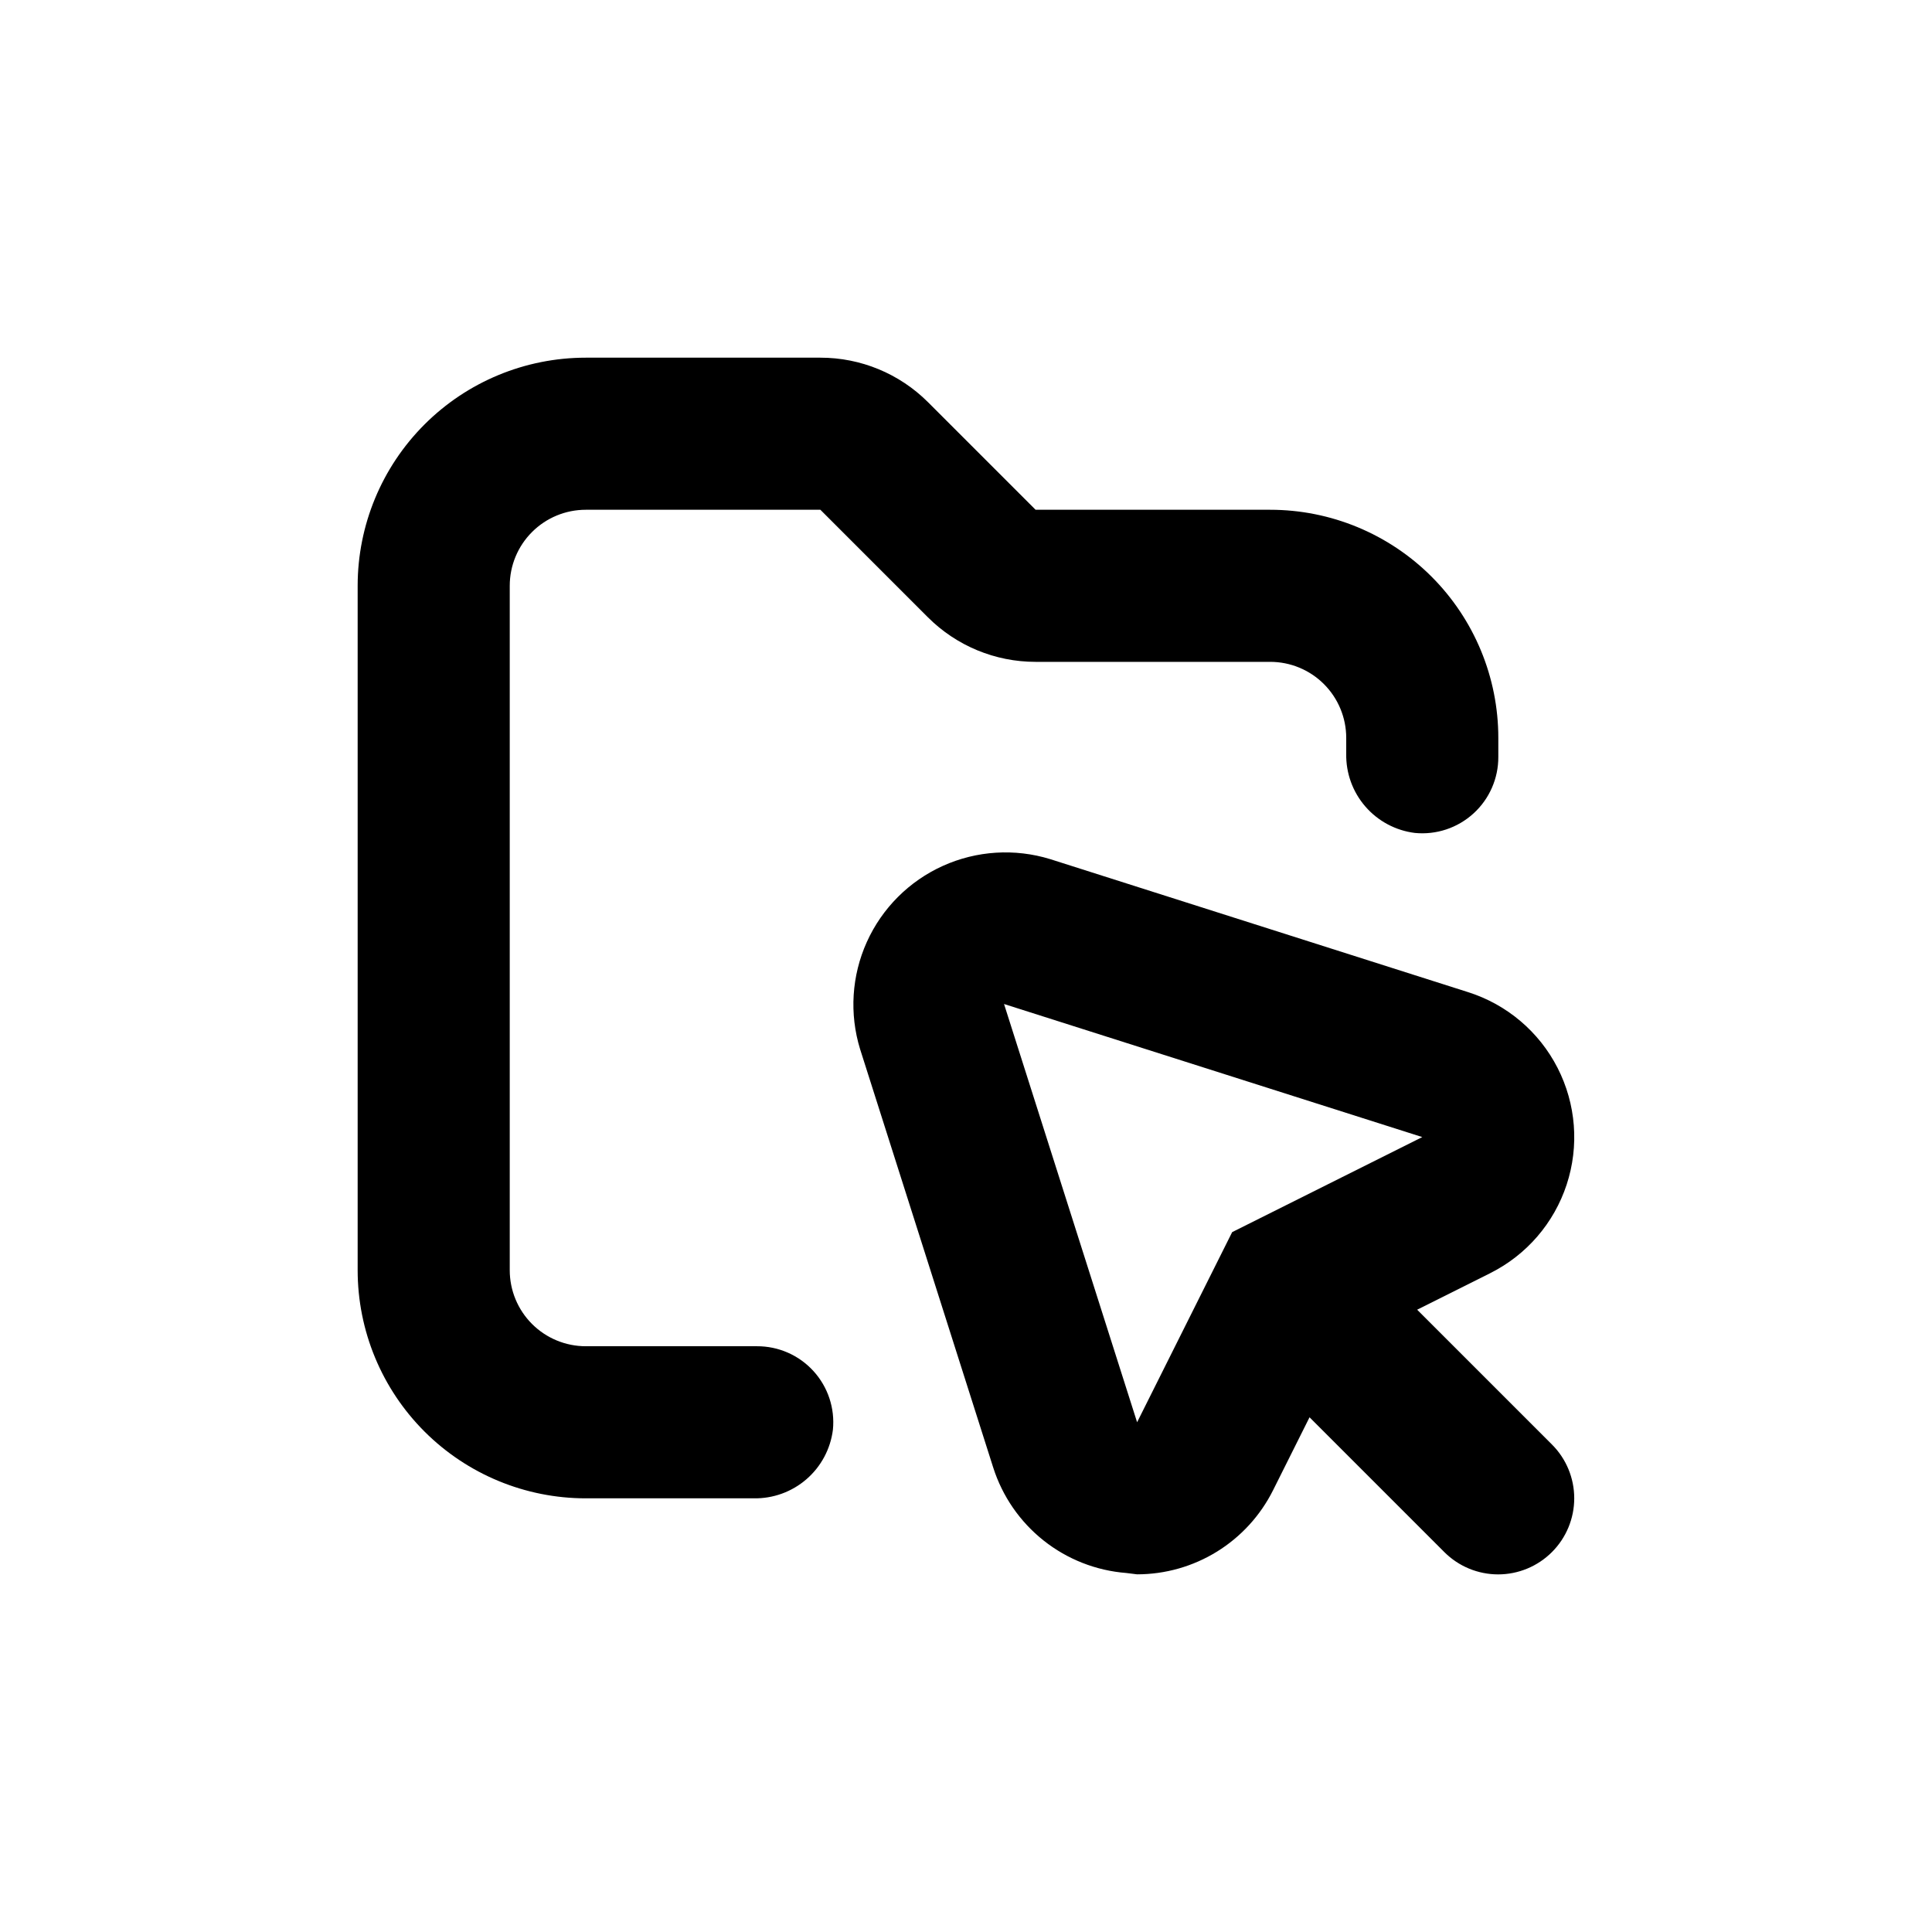 <?xml version="1.0" encoding="UTF-8"?>
<!-- Uploaded to: SVG Find, www.svgrepo.com, Generator: SVG Find Mixer Tools -->
<svg fill="#000000" width="800px" height="800px" version="1.1" viewBox="144 144 512 512" xmlns="http://www.w3.org/2000/svg">
 <g>
  <path d="m299.24 541.07h44.488-0.004c5.133 0.102 10.117-1.703 13.996-5.062 3.879-3.356 6.379-8.035 7.012-13.125 0.559-5.676-1.316-11.324-5.16-15.539-3.84-4.215-9.289-6.606-14.992-6.578h-45.34c-5.348 0-10.473-2.125-14.25-5.902-3.781-3.781-5.902-8.906-5.902-14.25v-181.37c0-5.348 2.121-10.473 5.902-14.25 3.777-3.781 8.902-5.902 14.25-5.902h62.168l28.516 28.516c7.566 7.555 17.824 11.797 28.516 11.789h62.172c5.344 0 10.469 2.121 14.25 5.902 3.777 3.777 5.902 8.902 5.902 14.25v4.18c-0.102 5.133 1.699 10.117 5.059 13.996 3.359 3.879 8.035 6.379 13.129 7.012 5.676 0.559 11.32-1.316 15.535-5.16 4.219-3.84 6.609-9.289 6.582-14.992v-5.035c0-16.035-6.371-31.414-17.707-42.75-11.34-11.34-26.719-17.707-42.75-17.707h-62.172l-28.516-28.516c-7.566-7.559-17.824-11.801-28.516-11.789h-62.168c-16.035 0-31.414 6.367-42.75 17.707-11.34 11.336-17.707 26.715-17.707 42.75v181.37c0 16.031 6.367 31.41 17.707 42.75 11.336 11.336 26.715 17.707 42.75 17.707z"/>
  <path d="m422.32 371.68c-9.383-2.887-19.496-2.254-28.441 1.785-8.949 4.039-16.113 11.207-20.152 20.152-4.039 8.949-4.676 19.062-1.785 28.445l35.266 110.84v-0.004c2.43 7.641 7.086 14.383 13.367 19.363s13.906 7.973 21.898 8.598l2.871 0.355c7.481-0.004 14.812-2.09 21.172-6.023 6.363-3.934 11.504-9.559 14.852-16.246l9.672-19.348 35.723 35.723c3.777 3.781 8.91 5.91 14.258 5.91s10.477-2.129 14.258-5.91c3.785-3.781 5.91-8.91 5.91-14.258 0-5.352-2.125-10.48-5.91-14.258l-35.719-35.719 19.348-9.672-0.004-0.004c9.621-4.805 16.922-13.258 20.277-23.477 3.359-10.219 2.492-21.352-2.406-30.93-4.894-9.574-13.414-16.797-23.664-20.059zm48.215 98.848-25.191 50.383-35.266-110.84 110.84 35.266z"/>
 </g>
</svg>